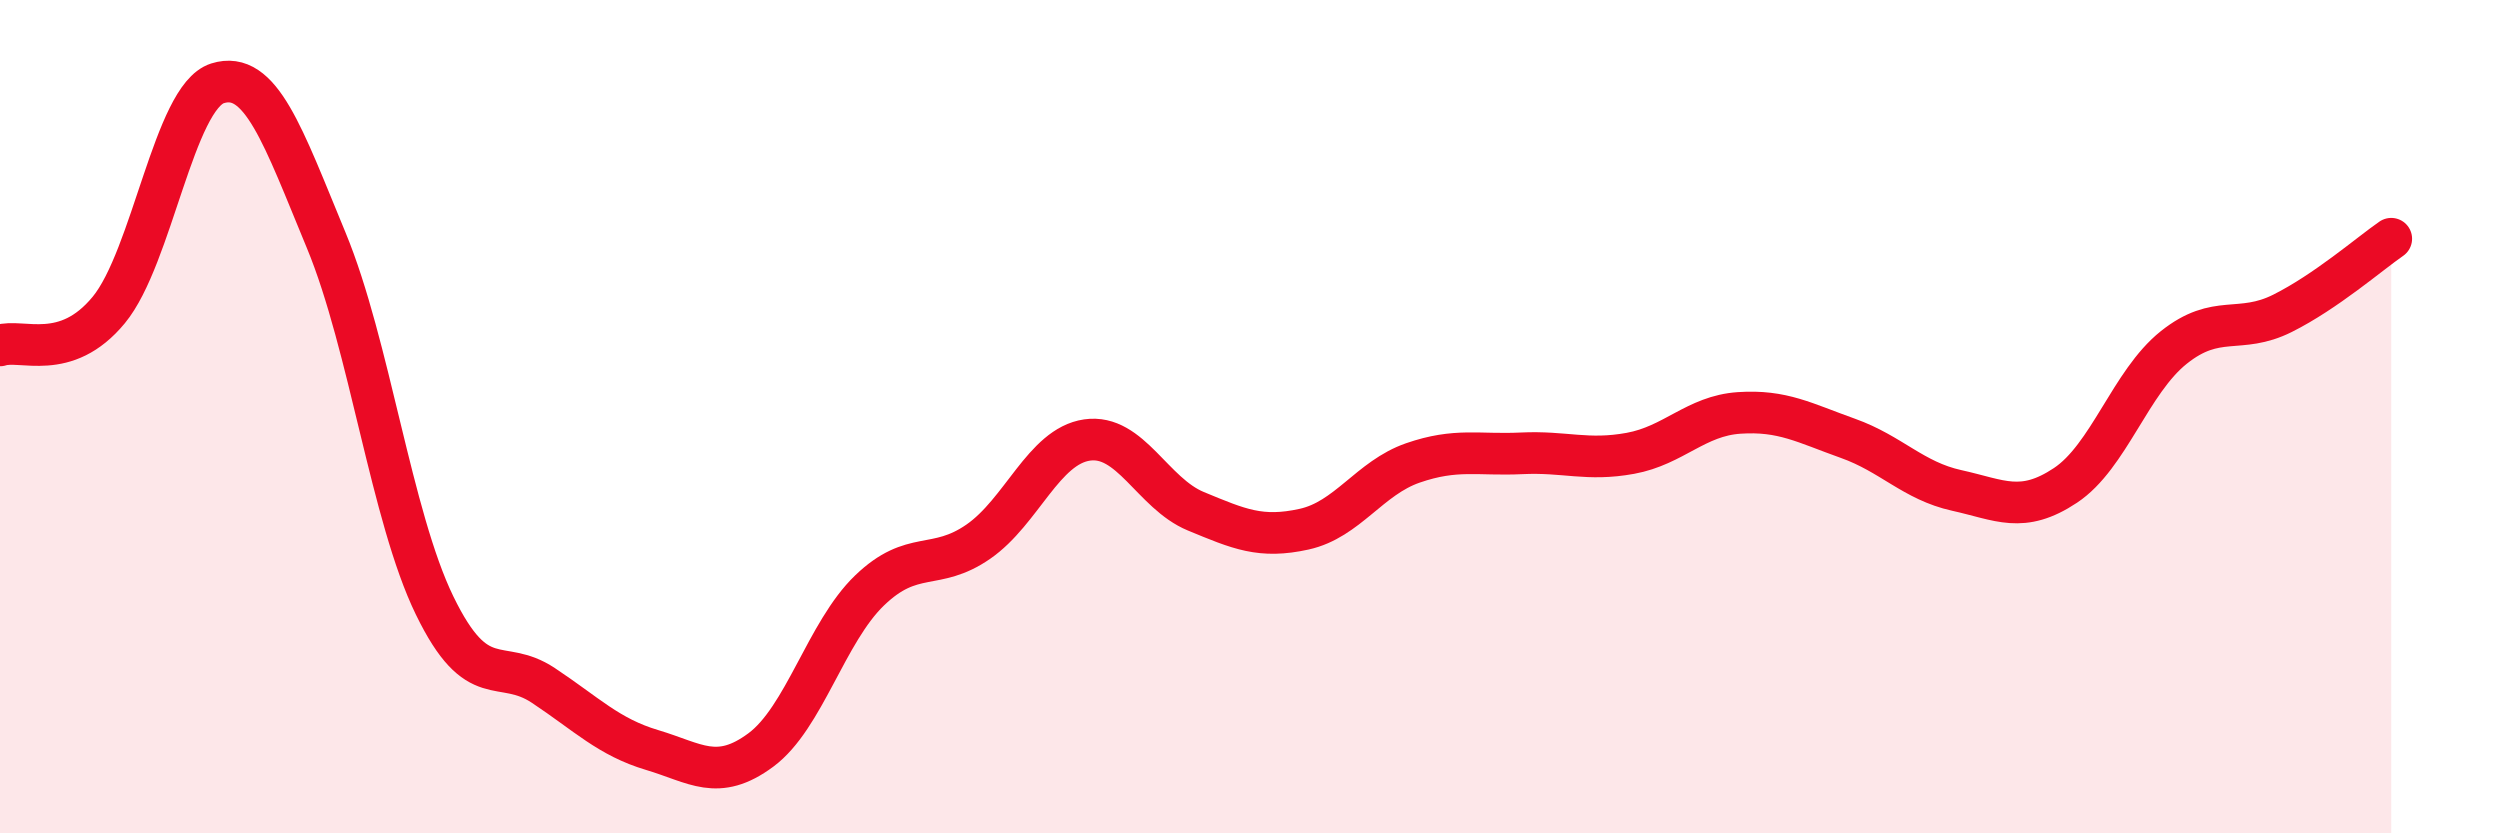 
    <svg width="60" height="20" viewBox="0 0 60 20" xmlns="http://www.w3.org/2000/svg">
      <path
        d="M 0,8.29 C 0.52,8.12 1.57,8.7 2.61,7.44 C 3.65,6.18 4.18,2.33 5.22,2 C 6.26,1.67 6.79,3.26 7.83,5.77 C 8.87,8.28 9.39,12.39 10.43,14.53 C 11.47,16.67 12,15.76 13.04,16.45 C 14.08,17.14 14.61,17.69 15.65,18 C 16.69,18.31 17.22,18.77 18.26,18 C 19.3,17.23 19.83,15.17 20.87,14.17 C 21.91,13.17 22.44,13.72 23.48,13 C 24.52,12.28 25.05,10.71 26.09,10.56 C 27.13,10.41 27.66,11.84 28.7,12.27 C 29.74,12.7 30.26,12.93 31.3,12.7 C 32.34,12.47 32.87,11.47 33.91,11.11 C 34.95,10.75 35.48,10.93 36.52,10.88 C 37.56,10.83 38.09,11.07 39.13,10.88 C 40.17,10.69 40.7,9.98 41.74,9.91 C 42.78,9.84 43.31,10.15 44.35,10.52 C 45.39,10.89 45.92,11.54 46.96,11.77 C 48,12 48.53,12.34 49.57,11.65 C 50.61,10.96 51.13,9.17 52.17,8.34 C 53.21,7.51 53.74,8.04 54.78,7.52 C 55.82,7 56.87,6.09 57.39,5.73L57.39 20L0 20Z"
        fill="#EB0A25"
        opacity="0.1"
        stroke-linecap="round"
        stroke-linejoin="round"
      />
      <path
        d="M 0,8.29 C 0.52,8.12 1.57,8.7 2.61,7.44 C 3.65,6.18 4.18,2.33 5.22,2 C 6.26,1.67 6.79,3.26 7.83,5.77 C 8.87,8.28 9.39,12.39 10.43,14.53 C 11.47,16.67 12,15.76 13.04,16.45 C 14.08,17.14 14.61,17.69 15.65,18 C 16.69,18.31 17.22,18.77 18.26,18 C 19.3,17.23 19.83,15.17 20.87,14.17 C 21.91,13.17 22.44,13.72 23.48,13 C 24.52,12.28 25.05,10.71 26.09,10.56 C 27.13,10.41 27.66,11.84 28.7,12.27 C 29.74,12.7 30.26,12.93 31.3,12.7 C 32.34,12.47 32.87,11.47 33.91,11.11 C 34.95,10.75 35.48,10.93 36.52,10.88 C 37.56,10.83 38.09,11.07 39.13,10.88 C 40.17,10.69 40.7,9.98 41.74,9.91 C 42.78,9.84 43.31,10.15 44.35,10.52 C 45.39,10.89 45.92,11.54 46.96,11.77 C 48,12 48.53,12.34 49.57,11.65 C 50.61,10.96 51.13,9.17 52.17,8.34 C 53.21,7.51 53.74,8.04 54.78,7.52 C 55.82,7 56.87,6.09 57.39,5.73"
        stroke="#EB0A25"
        stroke-width="1"
        fill="none"
        stroke-linecap="round"
        stroke-linejoin="round"
      />
    </svg>
  